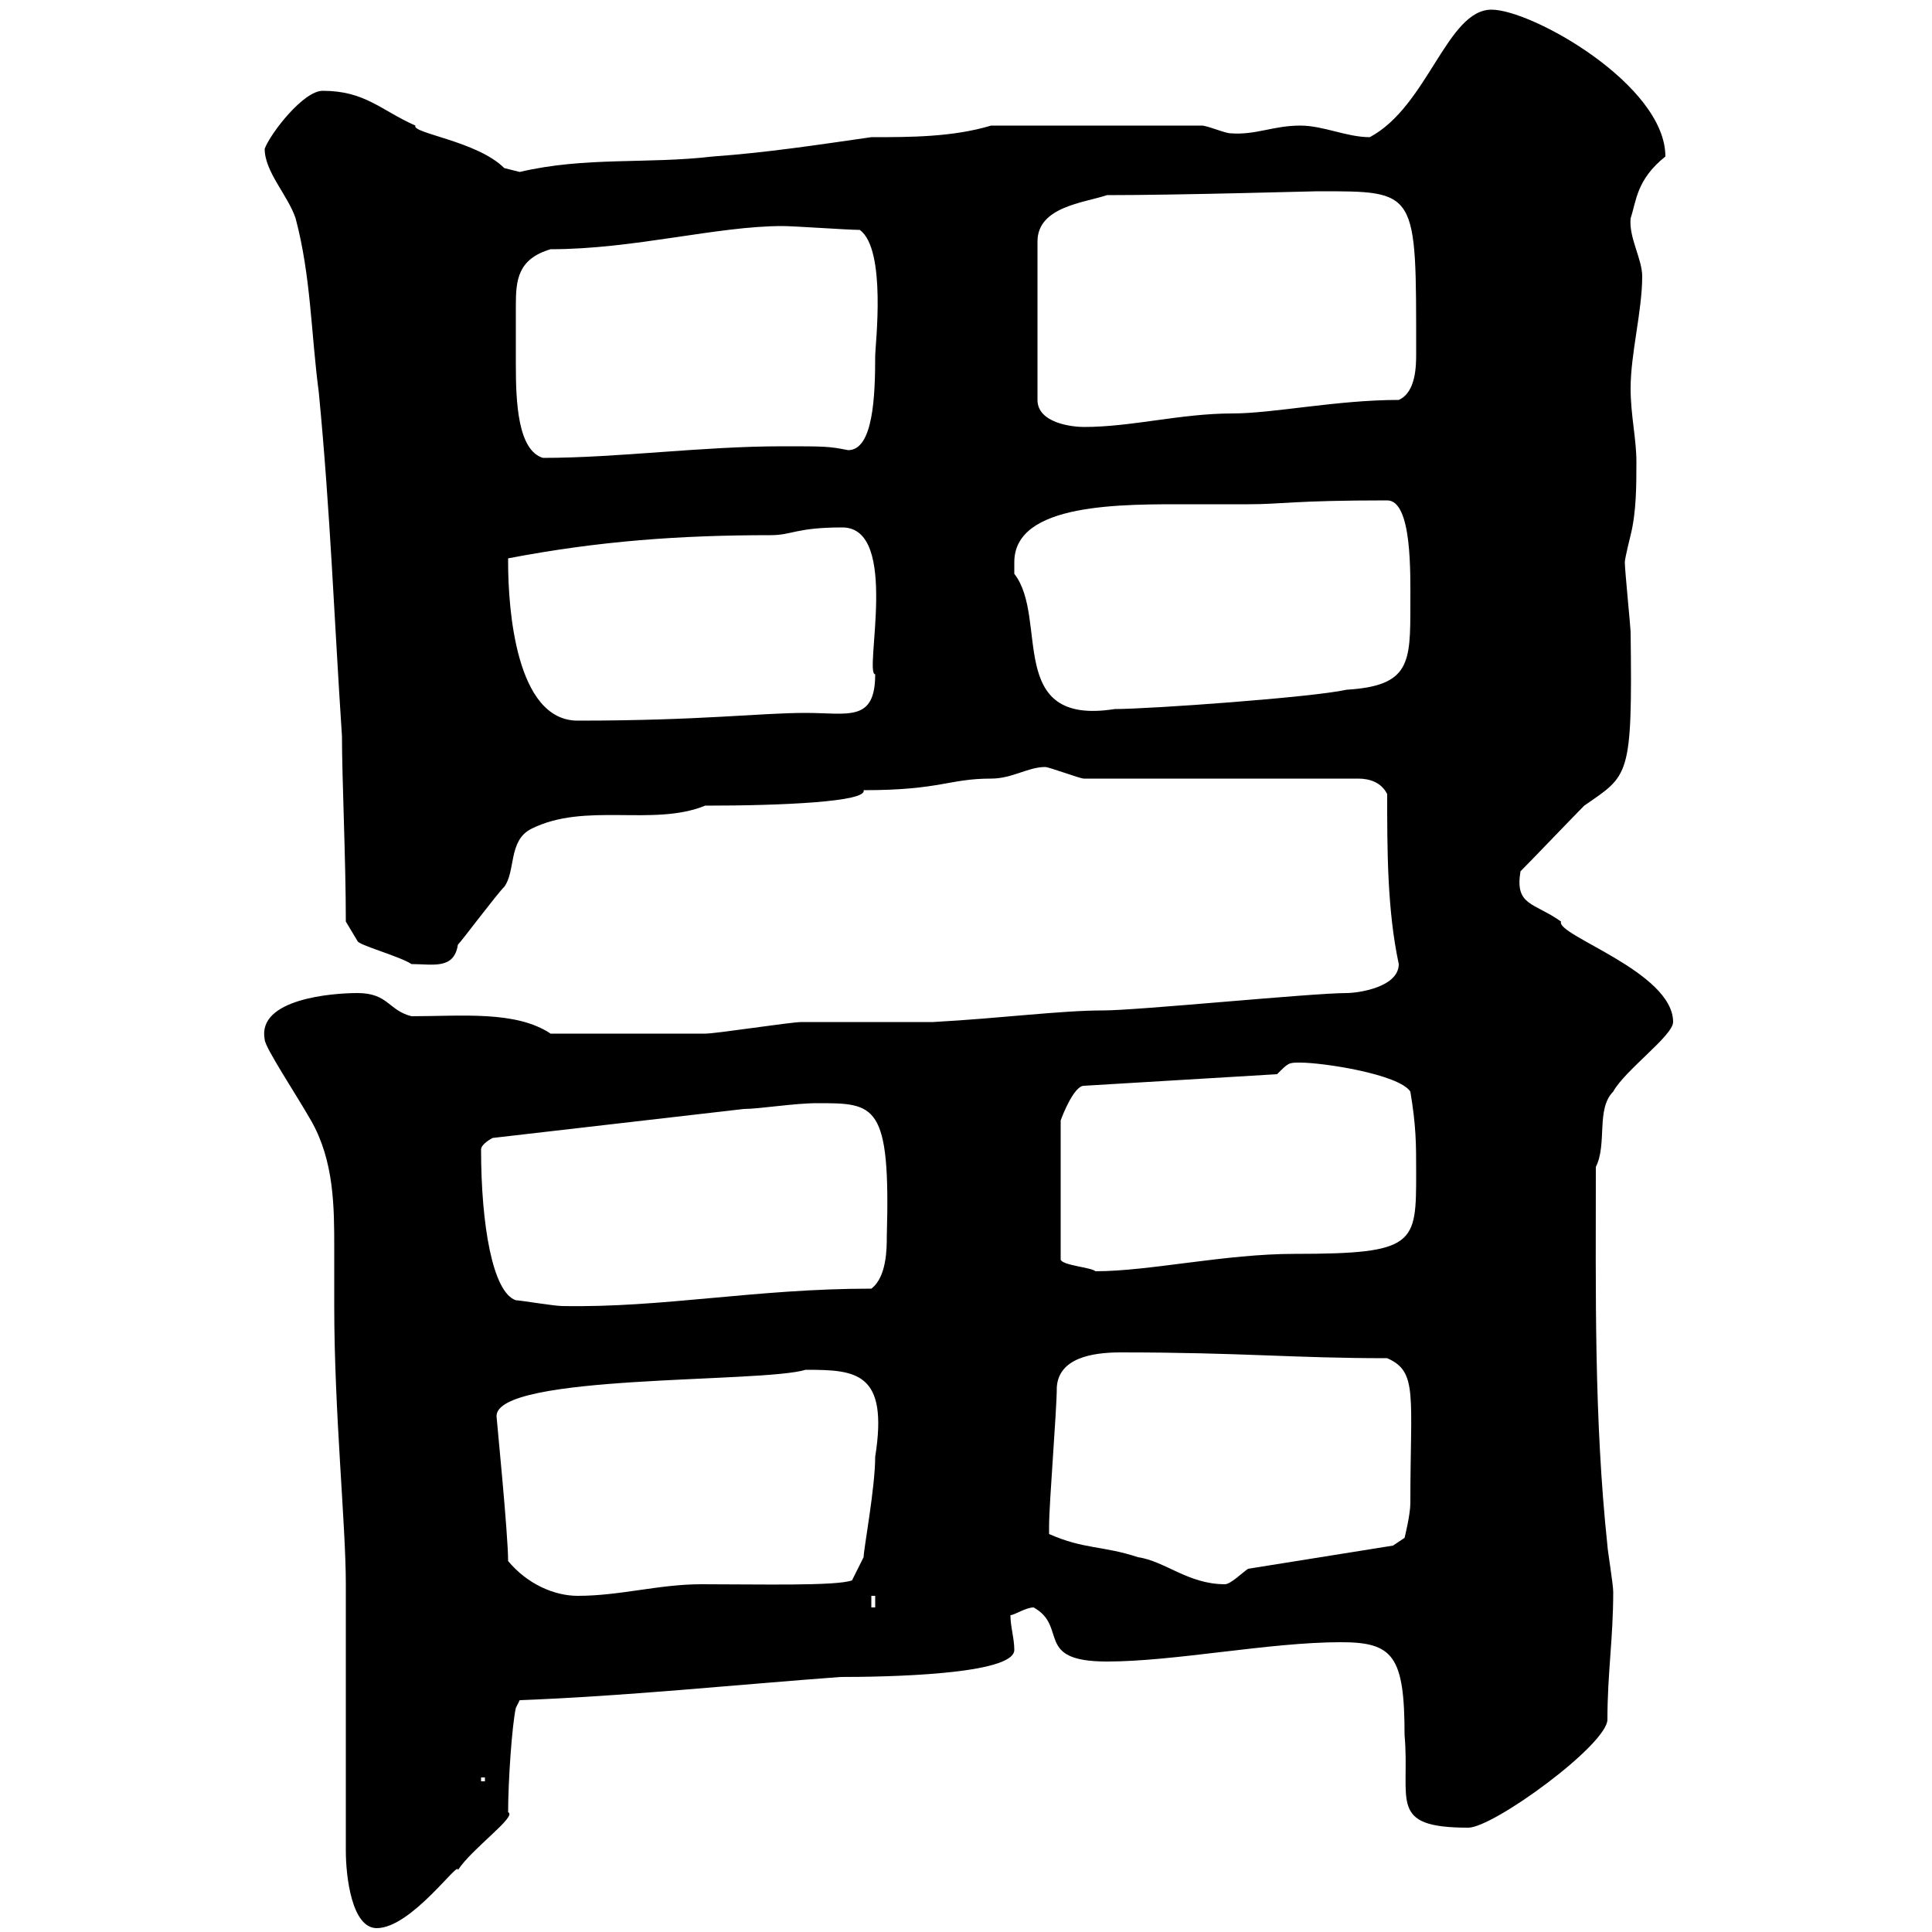 <svg xmlns="http://www.w3.org/2000/svg" xmlns:xlink="http://www.w3.org/1999/xlink" width="300" height="300"><path d="M53.70 246L53.70 287.40C53.70 291.30 54.60 299.40 58.50 299.40C63.90 299.40 71.40 288.60 71.10 290.40C73.20 287.10 80.40 282 78.90 281.40C78.90 276.60 79.50 267.90 80.10 265.20L80.70 264C96.90 263.40 114.30 261.60 130.50 260.40C137.10 260.40 157.50 260.10 157.50 256.20C157.50 254.40 156.90 252.60 156.90 250.80C157.50 250.80 159.30 249.60 160.50 249.60C165.90 252.60 160.50 258 171.90 258C182.40 258 197.10 255 208.20 255C216.30 255 218.10 257.10 218.10 269.40C219 279.60 215.40 283.80 228 283.80C231.90 283.80 249.60 270.90 249.60 267C249.60 259.80 250.50 254.40 250.50 247.20C250.50 246 249.60 240.60 249.60 240C247.50 220.20 247.80 200.40 247.80 181.20C249.60 177.60 247.80 172.20 250.50 169.50C252.30 166.20 259.80 160.80 259.80 158.70C259.80 150.90 241.50 145.20 242.40 143.10C238.20 140.10 235.20 140.70 236.10 135.30C237.90 133.50 244.20 126.90 246 125.10C252.90 120.30 253.50 120.90 253.20 98.10C253.20 97.50 252.30 88.50 252.30 87.30C252.30 86.70 253.20 83.10 253.20 83.10C254.10 79.50 254.10 75.30 254.10 71.70C254.10 68.10 253.20 64.50 253.20 60.30C253.20 54.90 255 48.30 255 42.90C255 40.20 252.90 36.90 253.20 33.90C254.10 31.20 254.10 27.90 258.60 24.30C258.60 13.20 237.90 1.50 231.60 1.50C224.70 1.50 221.70 16.50 212.70 21.30C209.10 21.30 205.50 19.50 201.90 19.50C197.70 19.50 195 21 191.10 20.70C190.20 20.70 187.50 19.50 186.60 19.50L153.90 19.50C147.90 21.30 141.30 21.30 135.30 21.30C126.90 22.50 119.10 23.70 110.70 24.30C100.50 25.50 90.90 24.30 80.70 26.70C80.70 26.70 78.30 26.10 78.30 26.10C74.10 21.90 63.90 20.70 64.50 19.50C59.10 17.10 56.70 14.10 50.10 14.10C47.10 14.10 42 20.70 41.10 23.10C41.10 26.70 44.70 30.30 45.90 33.90C48.30 42.90 48.30 51.90 49.50 60.90C51.30 79.50 51.90 96.30 53.10 114.30C53.10 120.90 53.70 133.50 53.70 143.10L55.50 146.10C55.50 146.70 62.10 148.50 63.90 149.70C67.20 149.70 70.50 150.60 71.10 146.70C71.70 146.10 77.10 138.90 78.30 137.70C80.10 135.30 78.90 130.50 82.50 128.70C90.90 124.50 101.40 128.40 109.50 125.10C121.50 125.10 134.70 124.50 134.10 122.70C146.10 122.70 147.30 120.90 153.90 120.90C157.20 120.90 159.60 119.10 162.30 119.10C162.90 119.10 167.70 120.90 168.30 120.90L210.90 120.90C212.70 120.90 214.50 121.50 215.40 123.30C215.40 132 215.40 141.30 217.20 149.70C217.20 153.30 210.90 154.20 209.10 154.20C203.70 154.20 176.70 156.90 171.30 156.90C164.70 156.90 155.70 158.10 144.90 158.70C143.10 158.70 126.30 158.70 124.50 158.70C122.70 158.70 111.30 160.50 109.50 160.50C103.50 160.50 92.40 160.50 85.50 160.50C80.10 156.90 71.70 157.80 63.90 157.80C60.30 156.90 60.30 154.20 55.50 154.20C51.60 154.20 39.90 155.10 41.10 161.40C41.10 162.60 45.90 169.80 48.30 174C51.90 180.30 51.90 187.50 51.90 193.80C51.90 197.10 51.90 200.10 51.90 202.80C51.90 219.30 53.70 236.70 53.70 246ZM74.70 276L75.30 276L75.30 276.60L74.70 276.60ZM135.30 247.80L135.90 247.80L135.90 249.60L135.30 249.60ZM78.90 242.40C78.90 238.20 77.10 220.20 77.10 219.90C77.10 213.30 118.20 214.80 125.10 212.70C132.90 212.70 138 213 135.90 226.20C135.90 231 134.10 240.60 134.10 241.80L132.30 245.40C129.90 246.30 117.90 246 108.90 246C102.30 246 96.30 247.80 89.70 247.80C86.10 247.80 81.90 246 78.90 242.40ZM162.90 238.20C162.90 238.20 162.90 238.20 162.90 237C162.90 233.40 164.10 219 164.10 215.40C164.40 210.90 169.50 210 174 210C192.90 210 200.70 210.90 215.40 210.90C220.20 213 219 216.60 219 233.40C219 235.20 218.10 238.80 218.10 238.80L216.30 240L193.80 243.60C192.90 244.20 191.10 246 190.20 246C184.50 246 180.90 242.40 176.70 241.80C171.30 240 168.30 240.60 162.90 238.20ZM80.10 201.90C76.50 200.70 74.70 190.20 74.70 178.50C74.70 177.60 76.50 176.70 76.50 176.70L115.50 172.20C117.90 172.20 123.30 171.30 126.90 171.30C135.90 171.30 138.30 171.30 137.70 192C137.70 193.80 137.70 198.30 135.30 200.10C117.30 200.10 102.90 203.10 87.30 202.80C86.10 202.80 80.70 201.90 80.10 201.90ZM198.30 166.80C200.10 165 200.10 165 201.90 165C205.50 165 217.20 166.80 219 169.50C219.90 174.90 219.90 177.60 219.90 182.10C219.90 193.20 219.90 194.70 201 194.70C190.20 194.70 178.50 197.40 170.10 197.40C169.50 196.80 165 196.50 164.70 195.60L164.70 174C165 173.10 166.80 168.60 168.30 168.60ZM78.90 87.30C78.90 87.30 78.90 86.70 78.90 86.70C93 84 105.60 83.10 119.70 83.10C123 83.10 123.60 81.90 130.80 81.90C139.80 81.90 134.10 104.70 135.90 104.70C135.90 112.20 131.70 110.70 125.10 110.70C117.90 110.70 108.90 111.90 89.70 111.90C80.10 111.90 78.90 94.50 78.90 87.30ZM157.50 87.30C157.50 78 174.30 78.30 184.80 78.30C188.10 78.30 191.10 78.30 193.80 78.30C199.20 78.30 200.70 77.70 215.40 77.70C219.30 77.70 219 89.10 219 93.90C219 102.90 219 106.50 209.10 107.10C203.70 108.30 178.50 110.10 173.10 110.10C156 112.80 162.90 96 157.50 89.10C157.50 89.10 157.50 87.30 157.50 87.30ZM80.10 51.30C80.10 49.80 80.10 48.90 80.10 47.40C80.10 43.50 80.40 40.20 85.50 38.70C98.40 38.70 111.30 35.10 121.50 35.10C123.30 35.10 131.70 35.70 133.50 35.70C137.70 38.70 135.90 53.70 135.90 55.20C135.90 61.50 135.60 69.90 131.70 69.90C128.70 69.30 128.10 69.30 121.50 69.30C108.90 69.30 96 71.10 84.30 71.10C80.40 69.90 80.10 62.40 80.10 56.70C80.10 54.60 80.10 52.80 80.10 51.30ZM171.90 30.30C183.30 30.30 203.70 29.70 204.60 29.70C220.20 29.70 219.90 29.40 219.90 54.90C219.90 56.70 219.90 60.90 217.20 62.10C207.60 62.10 197.70 64.20 191.40 64.20C183.30 64.20 175.80 66.30 168.30 66.30C166.50 66.30 161.10 65.70 161.10 62.10L161.10 37.50C161.10 32.10 168.30 31.50 171.90 30.30Z"/></svg>